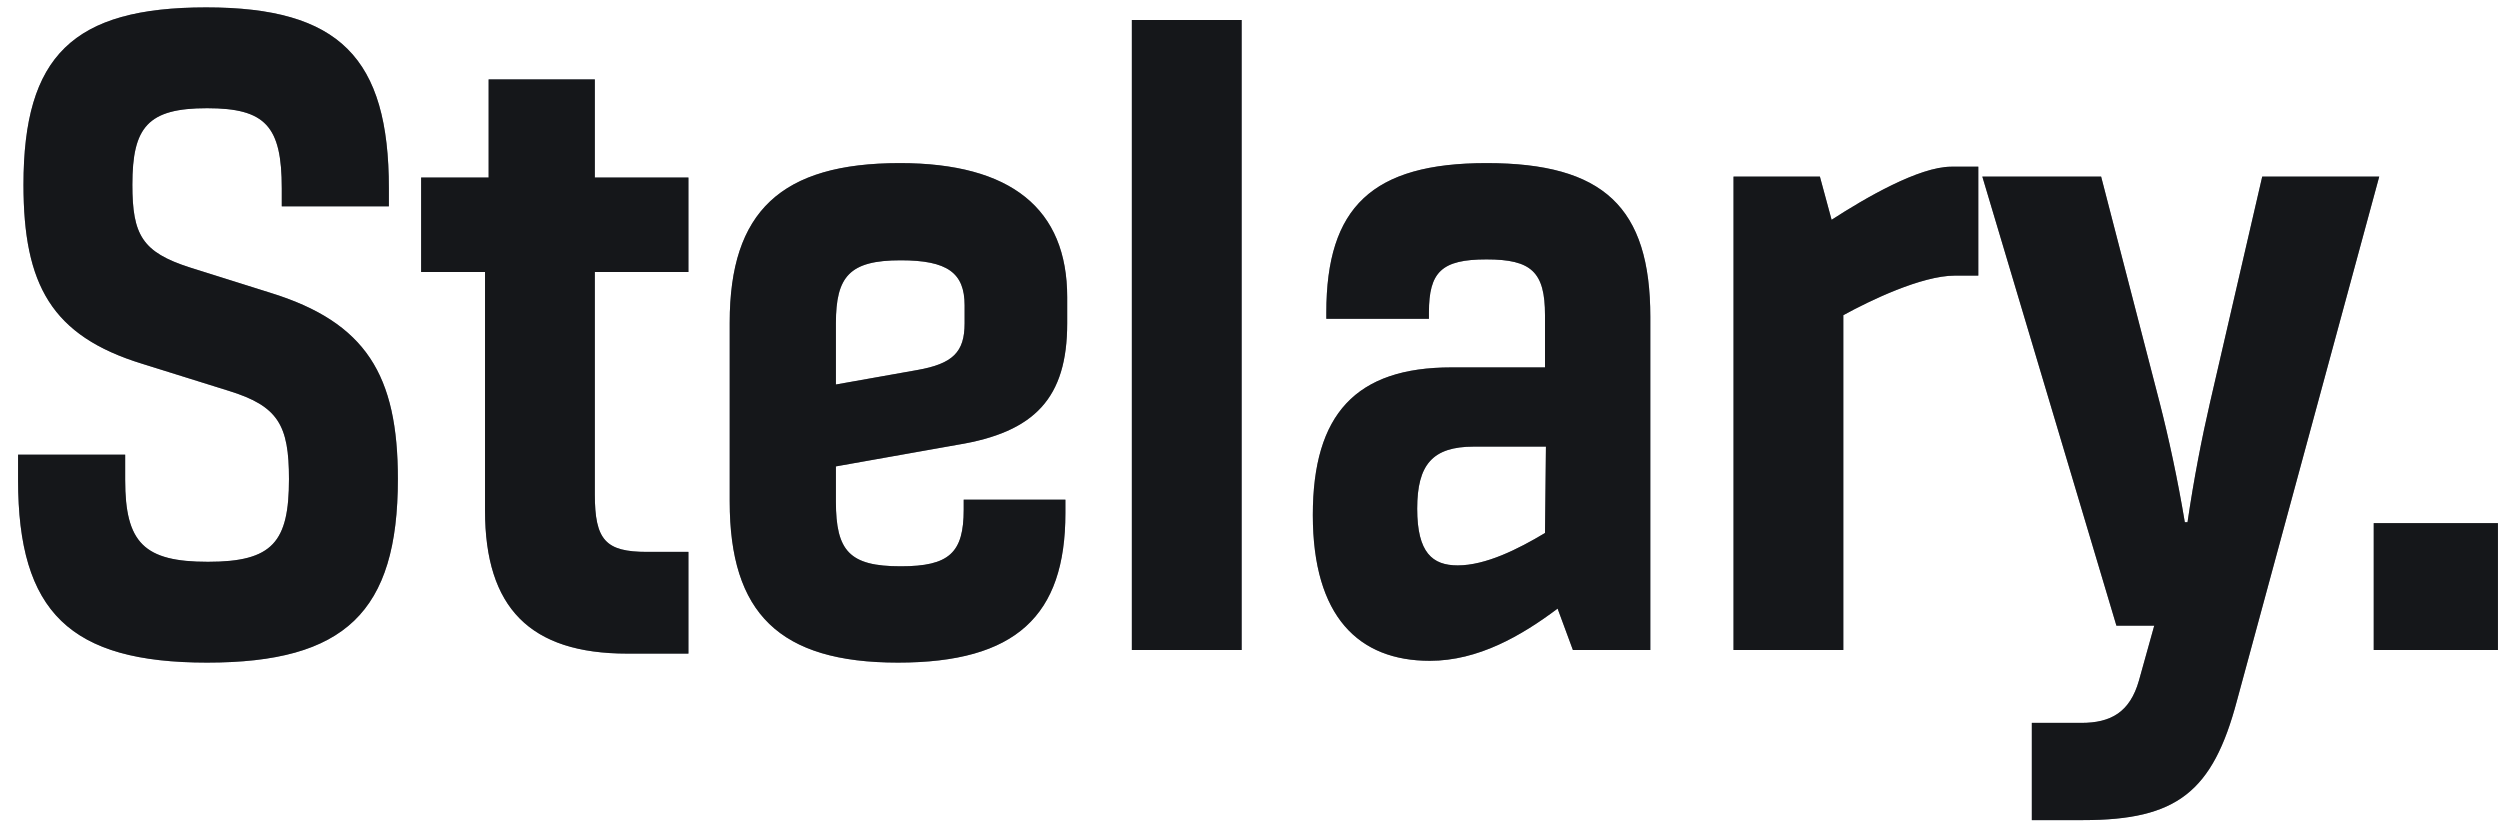 <svg xmlns="http://www.w3.org/2000/svg" width="100" height="33" viewBox="0 0 100 33" fill="none"><path d="M8.283 26.504C2.811 26.504 0.723 24.488 0.723 19.196V18.188H5.007V19.196C5.007 21.716 5.763 22.472 8.319 22.472C10.911 22.472 11.559 21.68 11.559 19.16C11.559 17 11.127 16.244 9.147 15.632L5.691 14.552C2.055 13.436 0.939 11.384 0.939 7.388C0.939 2.24 2.919 0.296 8.247 0.296C13.575 0.296 15.555 2.312 15.555 7.532V8.252H11.271V7.532C11.271 5.048 10.623 4.328 8.283 4.328C5.907 4.328 5.295 5.084 5.295 7.388C5.295 9.404 5.691 10.088 7.599 10.7L10.803 11.708C14.655 12.896 15.915 15.02 15.915 19.16C15.915 24.488 13.791 26.504 8.283 26.504ZM25.089 26.144C21.201 26.144 19.401 24.308 19.401 20.42V10.88H16.845V7.1H19.545V3.176H23.793V7.1H27.537V10.88H23.793V19.772C23.793 21.608 24.225 22.076 25.881 22.076H27.537V26.144H25.089ZM35.92 26.504C31.168 26.504 29.188 24.524 29.188 20.06V12.896C29.188 8.468 31.24 6.524 35.992 6.524C40.456 6.524 42.688 8.36 42.688 11.888V12.932C42.688 15.92 41.392 17.288 38.296 17.792L33.436 18.656V20.06C33.436 22.04 33.976 22.652 36.028 22.652C37.972 22.652 38.548 22.112 38.548 20.384V19.988H42.616V20.528C42.616 24.632 40.636 26.504 35.92 26.504ZM33.436 15.38L36.676 14.804C38.116 14.552 38.584 14.084 38.584 12.932V12.212C38.584 10.916 37.9 10.412 36.028 10.412C33.976 10.412 33.436 11.06 33.436 12.932V15.38ZM45.274 26V0.8H49.666V26H45.274ZM57.193 26.432C54.349 26.432 52.513 24.668 52.513 20.6C52.513 16.568 54.24 14.696 58.056 14.696H61.8V12.608C61.8 10.88 61.261 10.376 59.461 10.376C57.66 10.376 57.157 10.88 57.157 12.5V12.752H53.053V12.5C53.053 8.288 54.889 6.524 59.461 6.524C64.141 6.524 66.013 8.288 66.013 12.68V26H62.916L62.304 24.344C60.864 25.424 59.136 26.432 57.193 26.432ZM56.688 20.348C56.688 22.112 57.3 22.616 58.309 22.616C59.425 22.616 60.721 21.968 61.8 21.32L61.837 17.864H58.956C57.3 17.864 56.688 18.584 56.688 20.348ZM69.341 26V7.064H72.796L73.264 8.792C74.597 7.928 76.757 6.668 78.052 6.668H79.132V11.024H78.197C76.865 11.024 74.776 12.032 73.733 12.608V26H69.341ZM81.273 32.804V28.916H83.253C84.441 28.916 85.197 28.484 85.557 27.224L86.169 25.028H84.657L79.293 7.064H84.045L86.385 16.1C86.745 17.504 87.105 19.16 87.393 20.888H87.501C87.753 19.16 88.077 17.504 88.401 16.1L90.489 7.064H95.169L89.481 28.016C88.509 31.688 87.069 32.804 83.325 32.804H81.273ZM94.949 26V20.924H99.917V26H94.949Z" fill="#6B7280"></path><path d="M8.283 26.504C2.811 26.504 0.723 24.488 0.723 19.196V18.188H5.007V19.196C5.007 21.716 5.763 22.472 8.319 22.472C10.911 22.472 11.559 21.68 11.559 19.16C11.559 17 11.127 16.244 9.147 15.632L5.691 14.552C2.055 13.436 0.939 11.384 0.939 7.388C0.939 2.24 2.919 0.296 8.247 0.296C13.575 0.296 15.555 2.312 15.555 7.532V8.252H11.271V7.532C11.271 5.048 10.623 4.328 8.283 4.328C5.907 4.328 5.295 5.084 5.295 7.388C5.295 9.404 5.691 10.088 7.599 10.7L10.803 11.708C14.655 12.896 15.915 15.02 15.915 19.16C15.915 24.488 13.791 26.504 8.283 26.504ZM25.089 26.144C21.201 26.144 19.401 24.308 19.401 20.42V10.88H16.845V7.1H19.545V3.176H23.793V7.1H27.537V10.88H23.793V19.772C23.793 21.608 24.225 22.076 25.881 22.076H27.537V26.144H25.089ZM35.92 26.504C31.168 26.504 29.188 24.524 29.188 20.06V12.896C29.188 8.468 31.24 6.524 35.992 6.524C40.456 6.524 42.688 8.36 42.688 11.888V12.932C42.688 15.92 41.392 17.288 38.296 17.792L33.436 18.656V20.06C33.436 22.04 33.976 22.652 36.028 22.652C37.972 22.652 38.548 22.112 38.548 20.384V19.988H42.616V20.528C42.616 24.632 40.636 26.504 35.92 26.504ZM33.436 15.38L36.676 14.804C38.116 14.552 38.584 14.084 38.584 12.932V12.212C38.584 10.916 37.9 10.412 36.028 10.412C33.976 10.412 33.436 11.06 33.436 12.932V15.38ZM45.274 26V0.8H49.666V26H45.274ZM57.193 26.432C54.349 26.432 52.513 24.668 52.513 20.6C52.513 16.568 54.24 14.696 58.056 14.696H61.8V12.608C61.8 10.88 61.261 10.376 59.461 10.376C57.66 10.376 57.157 10.88 57.157 12.5V12.752H53.053V12.5C53.053 8.288 54.889 6.524 59.461 6.524C64.141 6.524 66.013 8.288 66.013 12.68V26H62.916L62.304 24.344C60.864 25.424 59.136 26.432 57.193 26.432ZM56.688 20.348C56.688 22.112 57.3 22.616 58.309 22.616C59.425 22.616 60.721 21.968 61.8 21.32L61.837 17.864H58.956C57.3 17.864 56.688 18.584 56.688 20.348ZM69.341 26V7.064H72.796L73.264 8.792C74.597 7.928 76.757 6.668 78.052 6.668H79.132V11.024H78.197C76.865 11.024 74.776 12.032 73.733 12.608V26H69.341ZM81.273 32.804V28.916H83.253C84.441 28.916 85.197 28.484 85.557 27.224L86.169 25.028H84.657L79.293 7.064H84.045L86.385 16.1C86.745 17.504 87.105 19.16 87.393 20.888H87.501C87.753 19.16 88.077 17.504 88.401 16.1L90.489 7.064H95.169L89.481 28.016C88.509 31.688 87.069 32.804 83.325 32.804H81.273ZM94.949 26V20.924H99.917V26H94.949Z" fill="black" fill-opacity="0.8"></path></svg>
